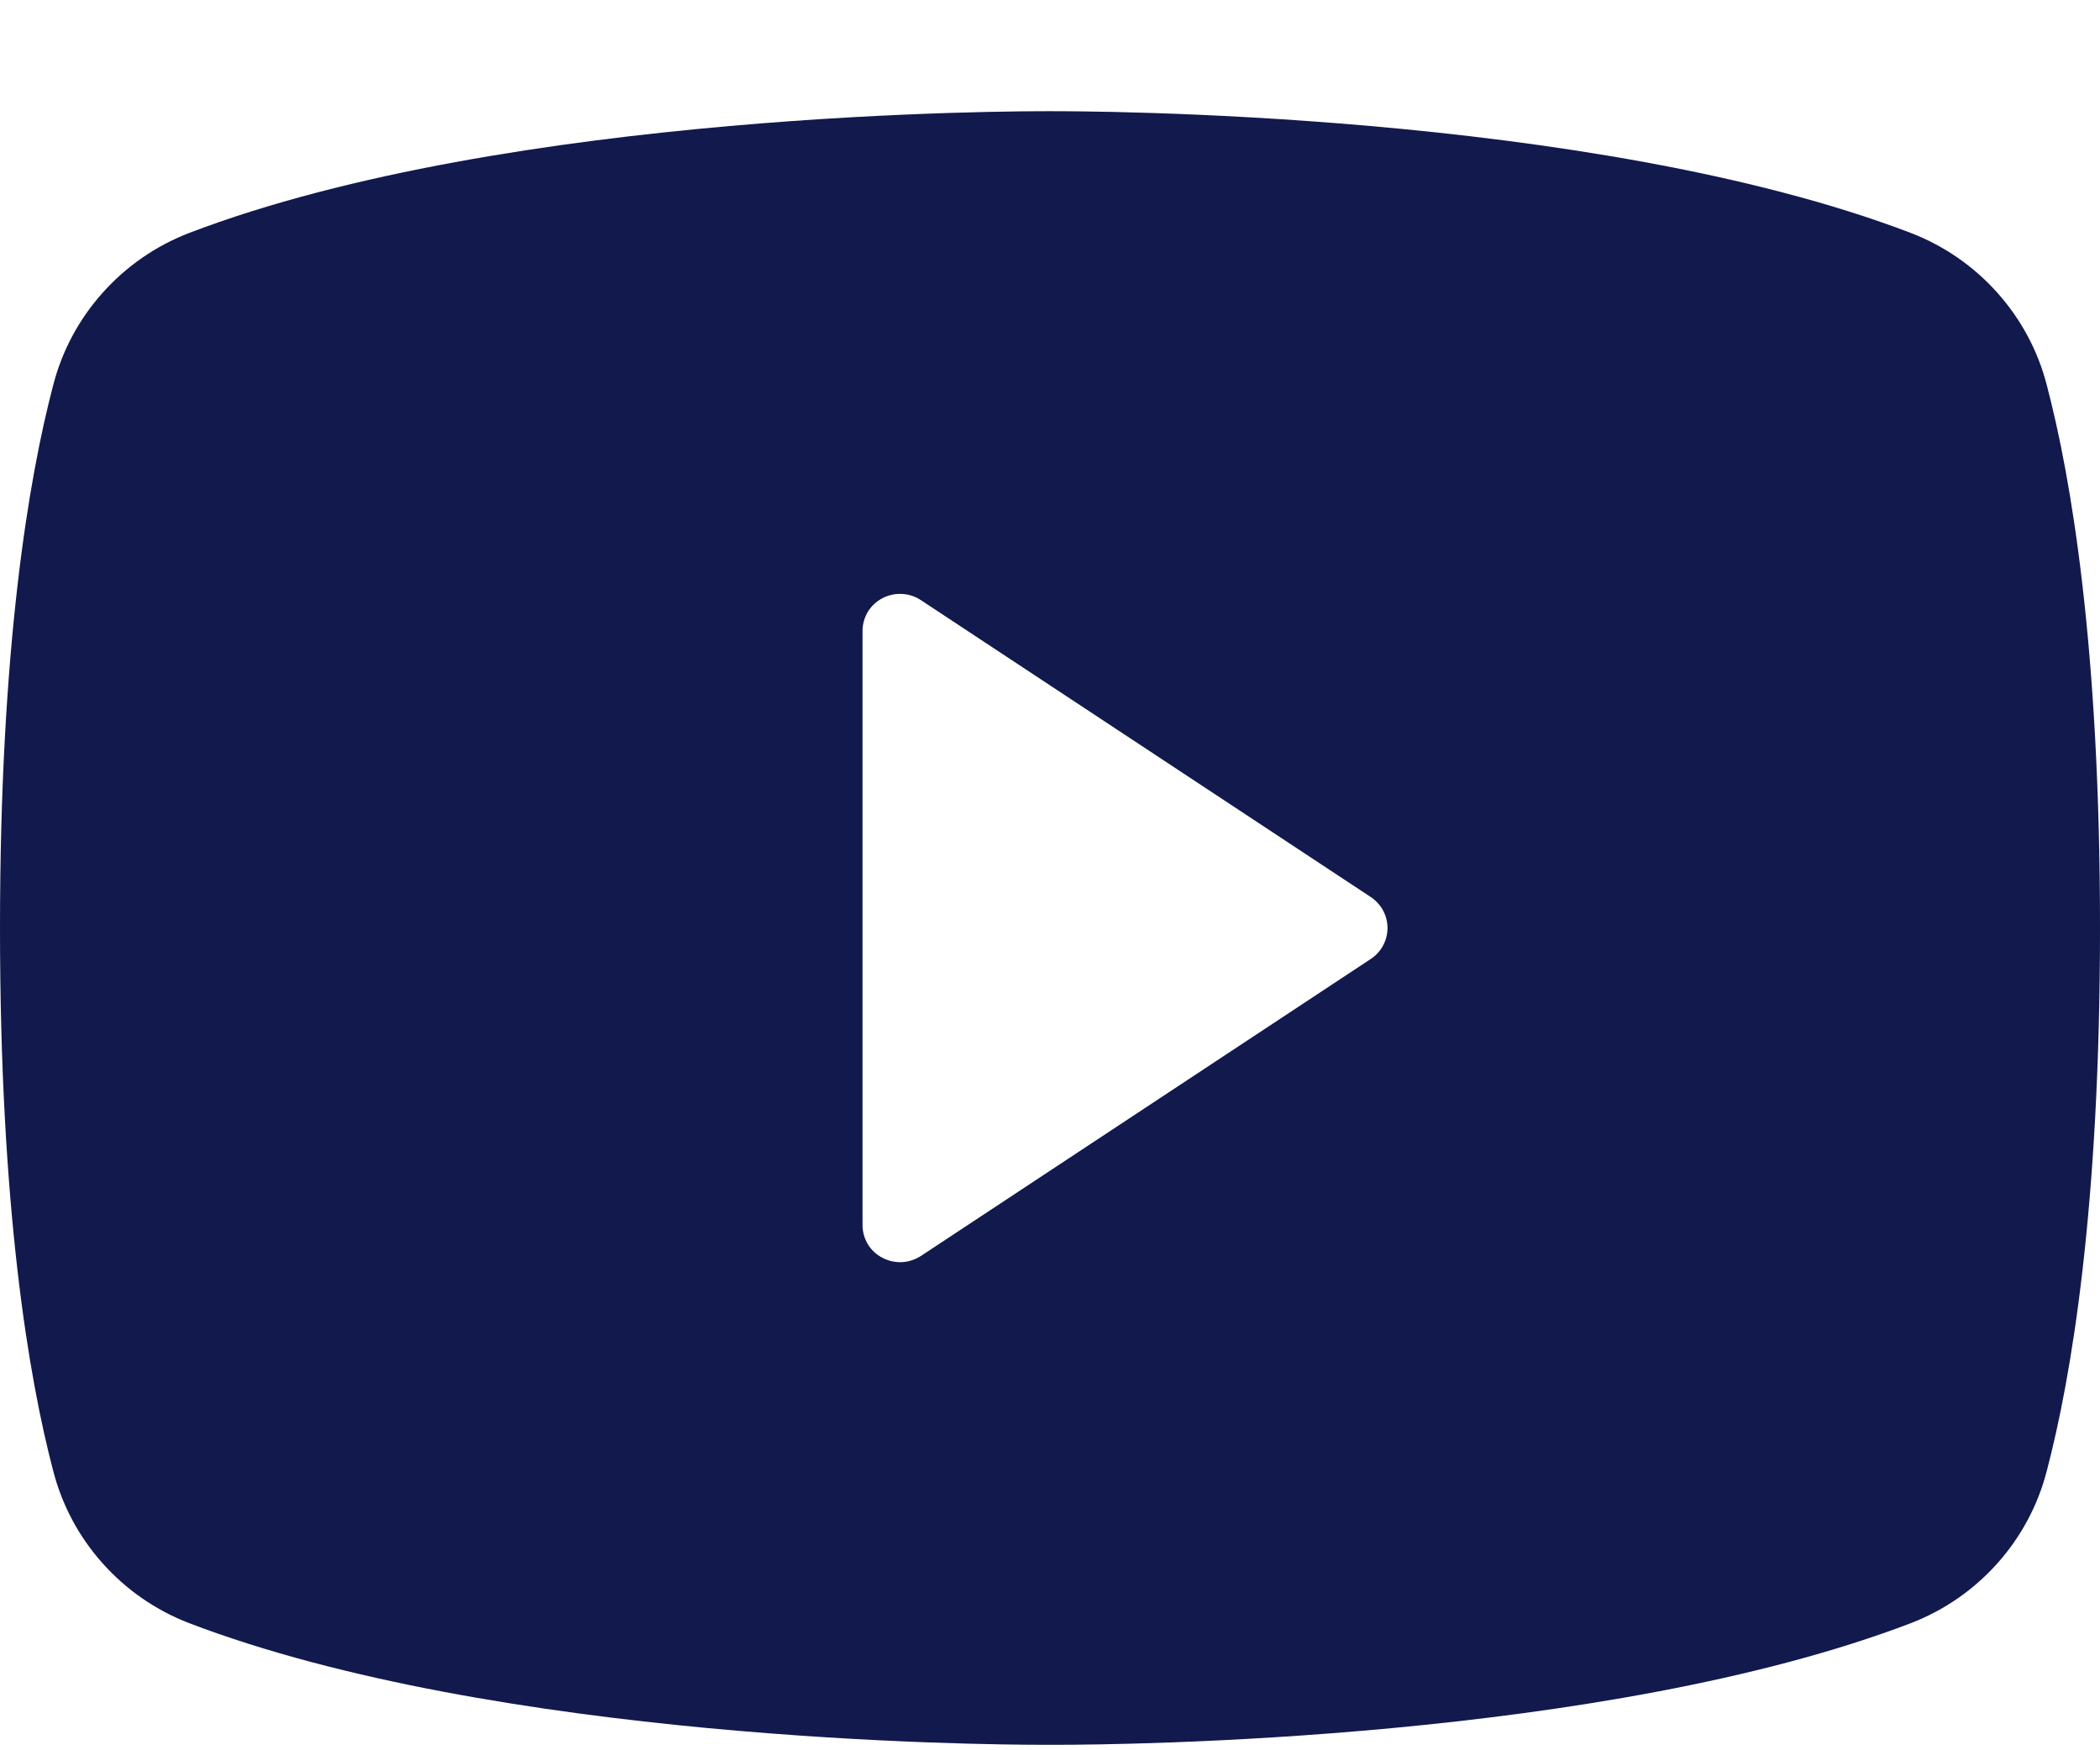<svg width="18" height="15" viewBox="0 0 18 15" fill="none" xmlns="http://www.w3.org/2000/svg">
<path d="M17.544 3.301C17.469 3.008 17.324 2.737 17.121 2.51C16.919 2.283 16.665 2.107 16.38 1.997C13.625 0.944 9.241 0.953 9 0.953C8.759 0.953 4.375 0.944 1.62 1.997C1.335 2.107 1.081 2.283 0.879 2.51C0.676 2.737 0.531 3.008 0.456 3.301C0.247 4.095 0 5.546 0 7.953C0 10.36 0.247 11.811 0.456 12.605C0.531 12.898 0.676 13.17 0.879 13.397C1.081 13.624 1.335 13.8 1.62 13.91C4.259 14.918 8.389 14.953 8.947 14.953H9.053C9.611 14.953 13.743 14.918 16.38 13.91C16.665 13.8 16.919 13.624 17.121 13.397C17.324 13.17 17.469 12.898 17.544 12.605C17.753 11.809 18 10.36 18 7.953C18 5.546 17.753 4.095 17.544 3.301ZM11.75 8.218L7.893 10.764C7.844 10.795 7.788 10.814 7.73 10.817C7.672 10.819 7.614 10.806 7.563 10.779C7.511 10.752 7.468 10.712 7.438 10.662C7.409 10.613 7.393 10.556 7.393 10.499V5.408C7.393 5.35 7.409 5.294 7.438 5.244C7.468 5.195 7.511 5.154 7.563 5.127C7.614 5.1 7.672 5.087 7.73 5.09C7.788 5.092 7.844 5.111 7.893 5.143L11.75 7.688C11.794 7.717 11.83 7.757 11.855 7.803C11.88 7.849 11.893 7.901 11.893 7.953C11.893 8.006 11.88 8.057 11.855 8.103C11.83 8.15 11.794 8.189 11.75 8.218Z" fill="#11194D"/>
</svg>
